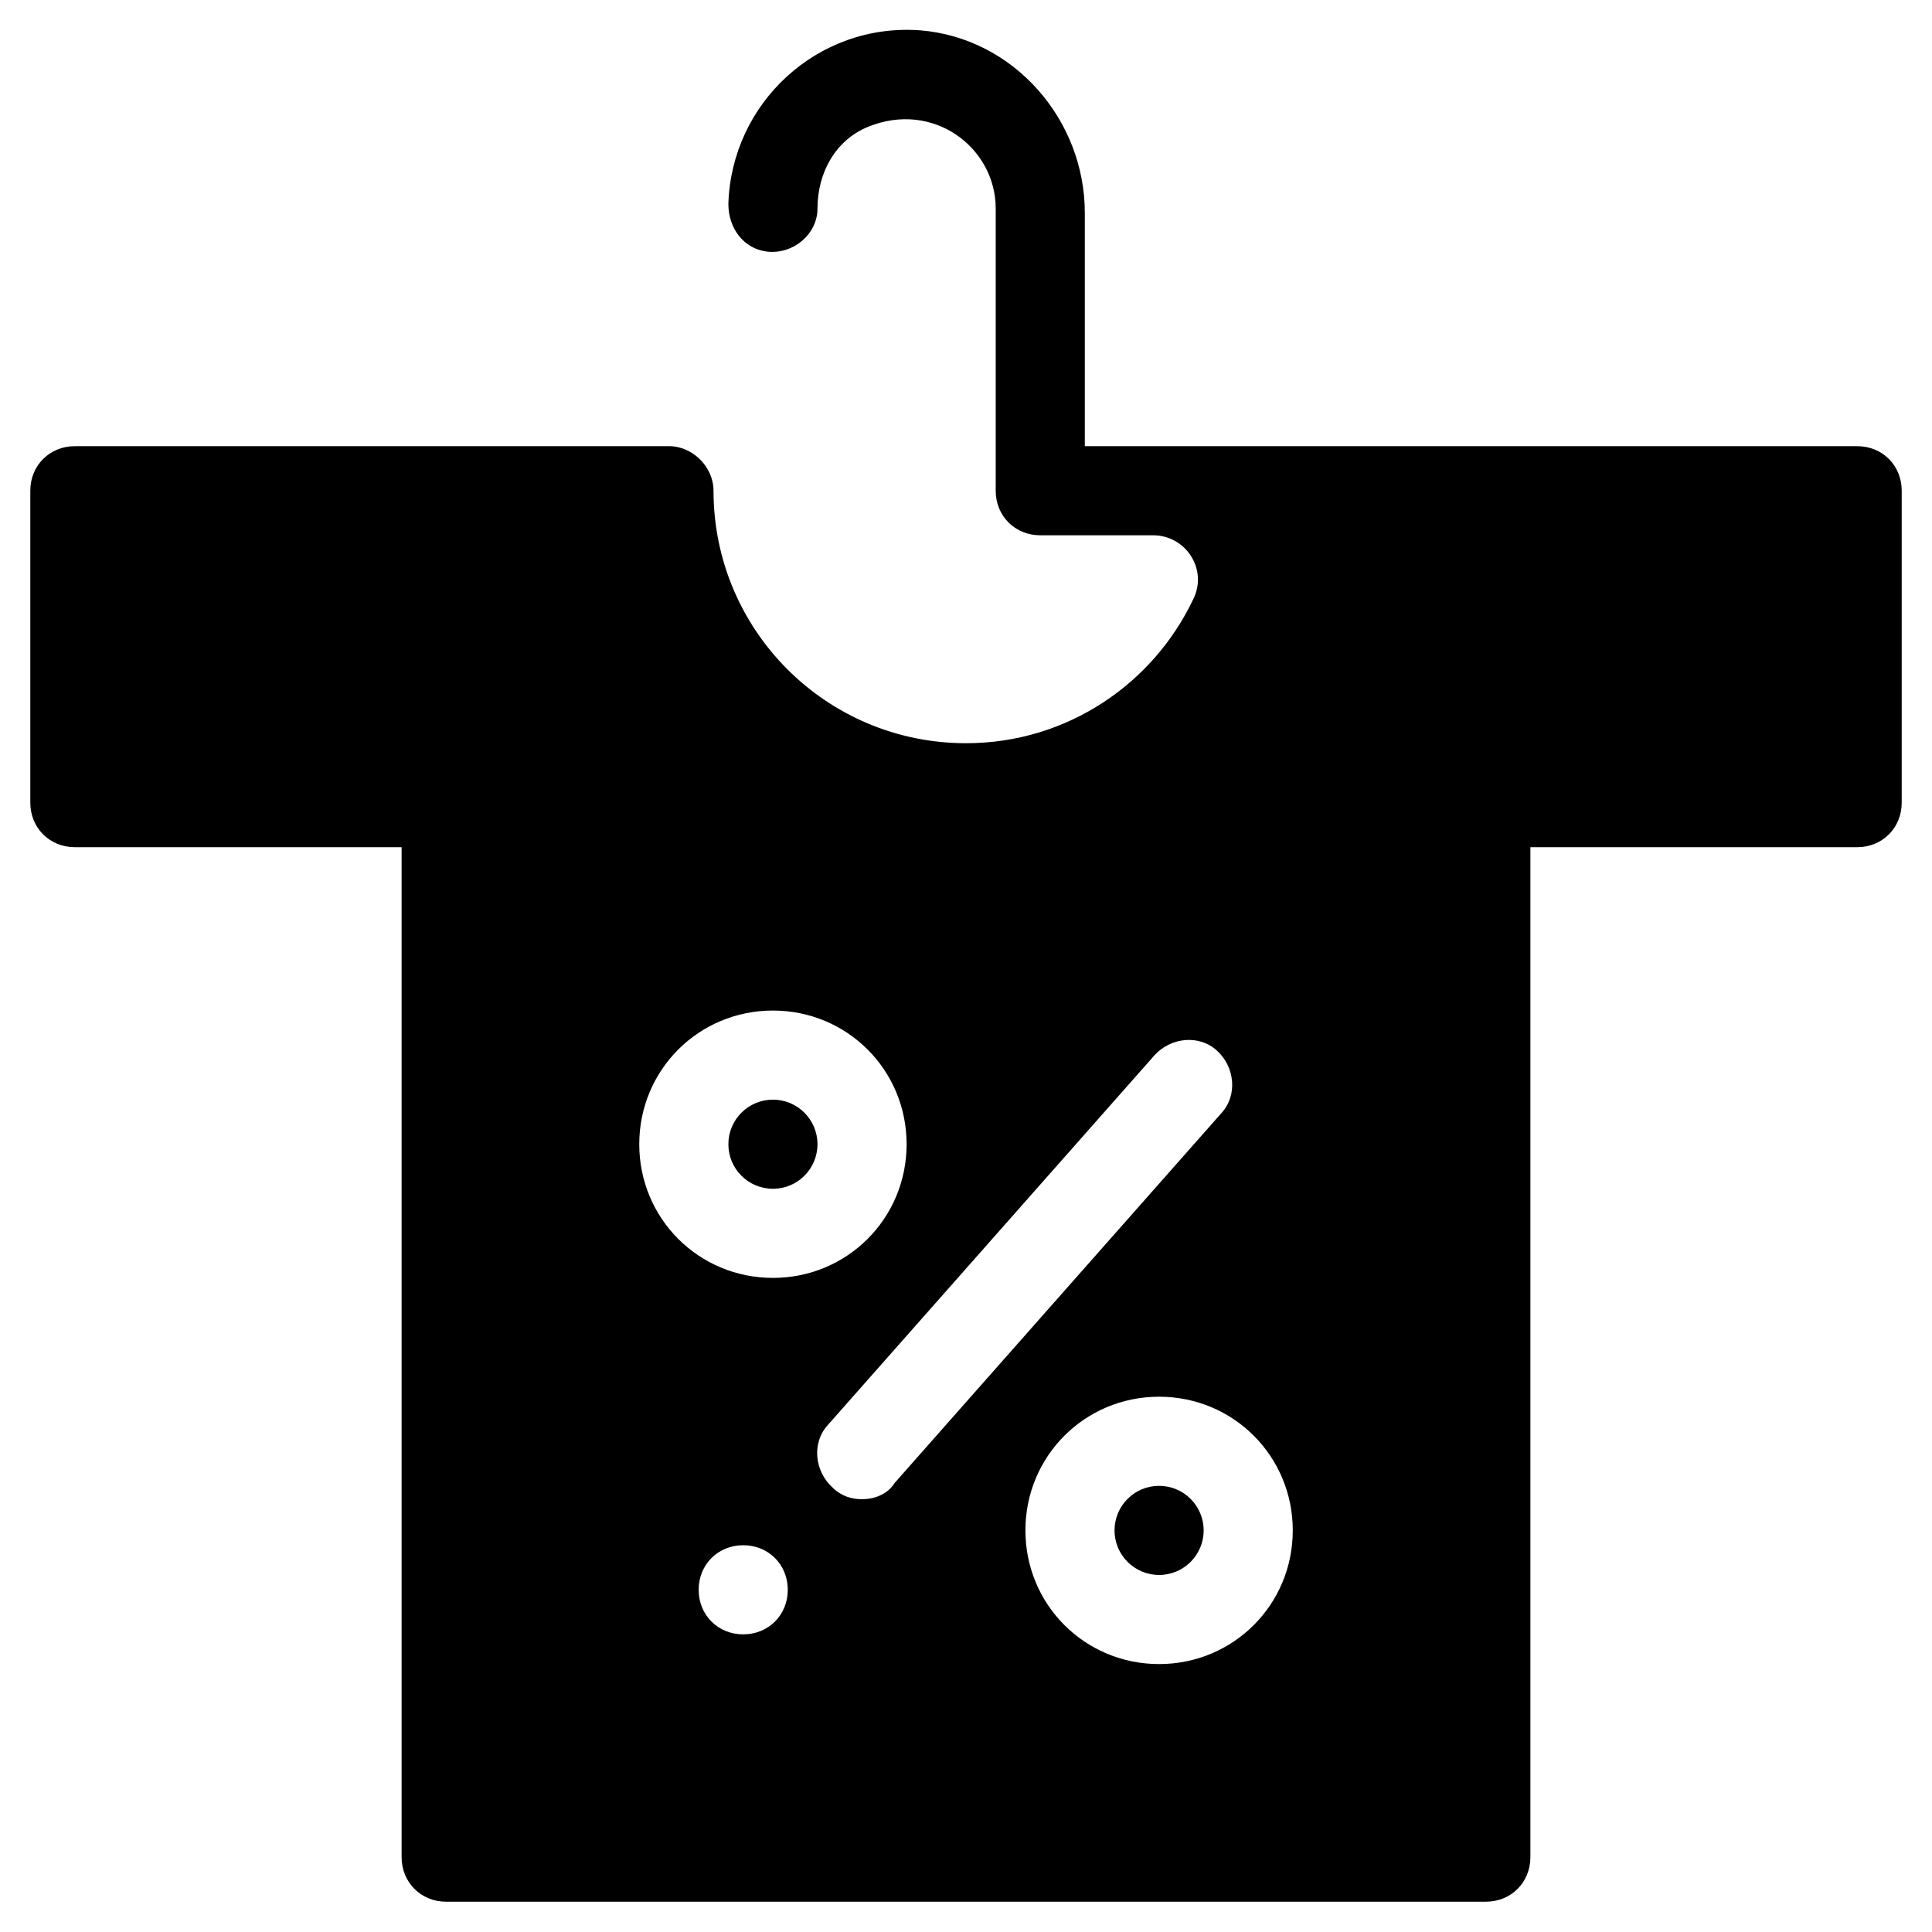 <?xml version="1.0" encoding="UTF-8"?>
<!-- Uploaded to: ICON Repo, www.svgrepo.com, Generator: ICON Repo Mixer Tools -->
<svg fill="#000000" width="800px" height="800px" version="1.1" viewBox="144 144 512 512" xmlns="http://www.w3.org/2000/svg">
 <g>
  <path d="m462.98 549.57c0 6.523-5.289 11.809-11.809 11.809-6.523 0-11.809-5.285-11.809-11.809 0-6.519 5.285-11.809 11.809-11.809 6.519 0 11.809 5.289 11.809 11.809"/>
  <path d="m360.64 447.23c0 6.523-5.285 11.809-11.805 11.809-6.523 0-11.809-5.285-11.809-11.809 0-6.519 5.285-11.809 11.809-11.809 6.519 0 11.805 5.289 11.805 11.809"/>
  <path d="m636.16 262.24h-204.67v-61.797c0-24.797-18.895-46.445-43.691-48.41-27.16-1.969-49.988 19.285-50.773 46.051 0 6.297 3.938 11.809 10.234 12.594 7.086 0.789 13.383-4.723 13.383-11.414 0-9.445 4.723-18.105 13.383-21.648 17.316-7.086 33.848 5.512 33.848 21.648v74.785c0 6.691 5.117 11.809 11.809 11.809h29.914c8.66 0 14.562 9.055 10.629 16.926-10.629 22.434-33.461 38.176-60.223 38.176-37 0-66.914-29.914-66.914-66.914 0-6.297-5.512-11.809-11.809-11.809l-157.44 0.004c-6.691 0-11.809 5.117-11.809 11.809v82.656c0 6.691 5.117 11.809 11.809 11.809h86.594v267.65c0 6.691 5.117 11.809 11.809 11.809h275.52c6.691 0 11.809-5.117 11.809-11.809v-267.65h86.594c6.691 0 11.809-5.117 11.809-11.809v-82.656c0-6.691-5.117-11.809-11.809-11.809zm-322.75 184.99c0-19.68 15.742-35.426 35.426-35.426 19.68 0 35.426 15.742 35.426 35.426 0 19.68-15.742 35.426-35.426 35.426-19.684 0-35.426-15.746-35.426-35.426zm27.551 129.89c-6.691 0-11.809-5.117-11.809-11.809s5.117-11.809 11.809-11.809c6.691 0 11.809 5.117 11.809 11.809 0 6.695-5.117 11.809-11.809 11.809zm31.488-35.816c-2.754 0-5.512-0.789-7.871-3.148-4.723-4.328-5.512-11.809-1.18-16.531l86.594-98.008c4.328-4.723 11.809-5.512 16.531-1.18 4.723 4.328 5.512 11.809 1.18 16.531l-86.594 98.008c-1.969 3.148-5.512 4.328-8.66 4.328zm78.723 43.691c-19.68 0-35.426-15.742-35.426-35.426 0-19.68 15.742-35.426 35.426-35.426 19.68 0 35.426 15.742 35.426 35.426-0.004 19.68-15.746 35.426-35.426 35.426z"/>
 </g>
</svg>